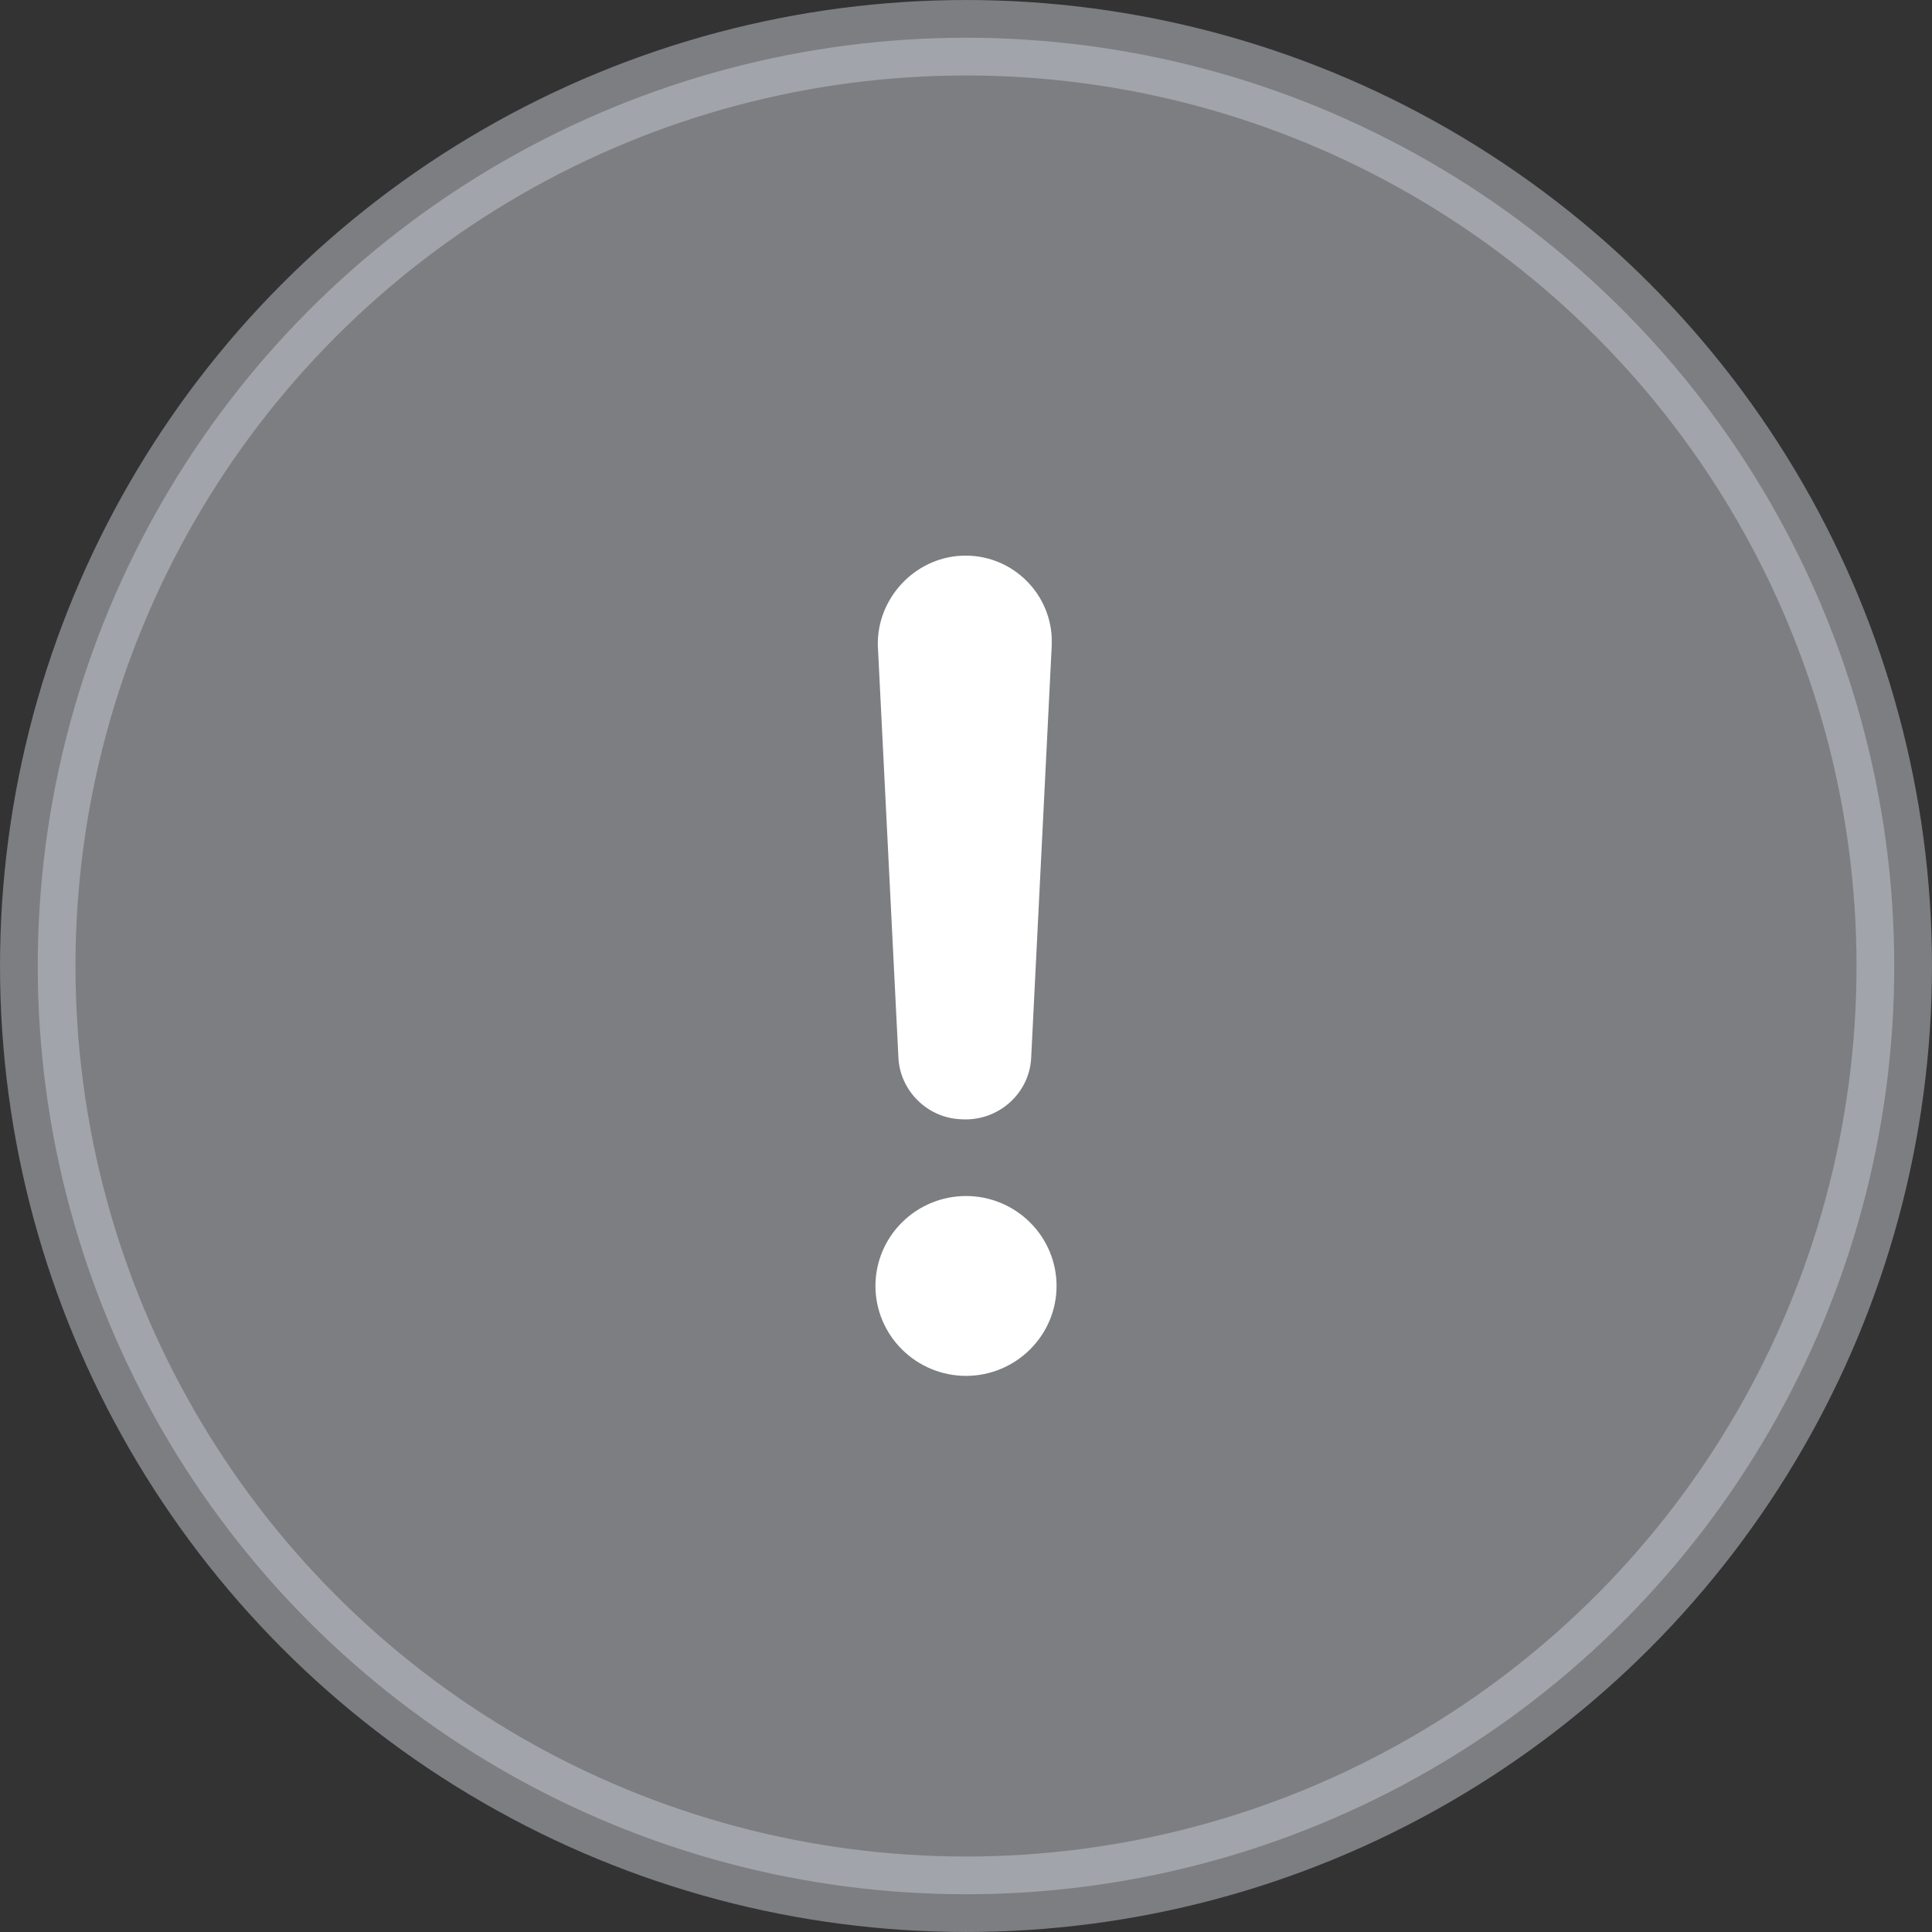 <svg width="54" height="54" viewBox="0 0 54 54" fill="none" xmlns="http://www.w3.org/2000/svg">
<rect x="0" y="0" width="54" height="54" fill="#333333" stroke="none"/>
<circle opacity="0.5" cx="27" cy="27" r="25.945" fill="#C6CAD3" stroke="#C6CAD3" stroke-width="2.109"/>
<path d="M26.865 15.533C28.215 15.466 29.329 16.505 29.396 17.812V18.047L28.823 29.541C28.789 30.547 27.911 31.351 26.865 31.284C25.92 31.251 25.144 30.48 25.11 29.541L24.536 18.047C24.503 16.74 25.549 15.6 26.865 15.533ZM28.789 37.718C28.316 38.188 27.675 38.456 27 38.456C26.325 38.456 25.684 38.188 25.211 37.718C24.739 37.249 24.469 36.612 24.469 35.942C24.469 35.272 24.739 34.635 25.211 34.166C25.684 33.697 26.325 33.429 27 33.429C27.675 33.429 28.316 33.697 28.789 34.166C29.261 34.635 29.531 35.272 29.531 35.942C29.532 36.613 29.261 37.249 28.789 37.718Z" fill="white"/>
</svg>
